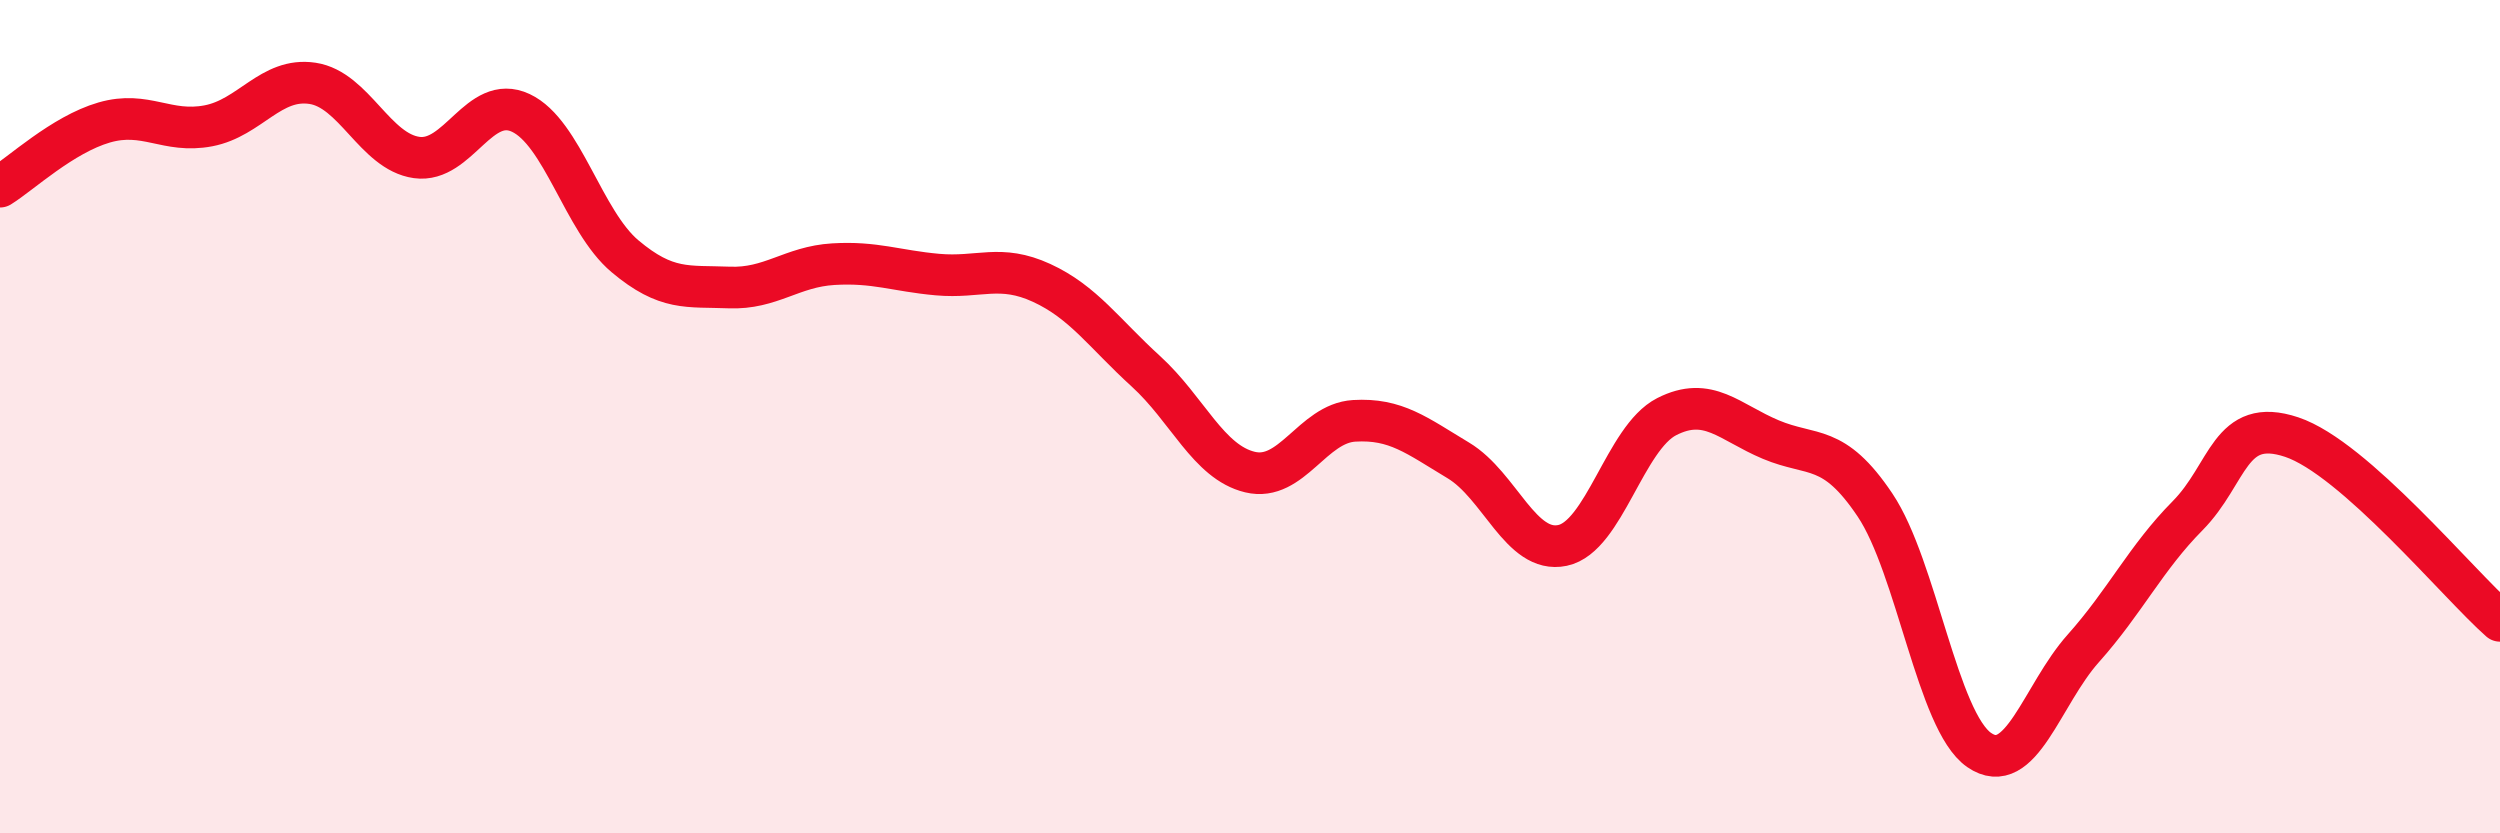 
    <svg width="60" height="20" viewBox="0 0 60 20" xmlns="http://www.w3.org/2000/svg">
      <path
        d="M 0,4.48 C 0.5,4.17 1.5,3.23 2.5,2.94 C 3.5,2.65 4,3.21 5,3.02 C 6,2.83 6.5,1.85 7.5,2 C 8.5,2.15 9,3.64 10,3.78 C 11,3.92 11.5,2.24 12.5,2.71 C 13.5,3.18 14,5.31 15,6.15 C 16,6.99 16.5,6.86 17.5,6.9 C 18.5,6.94 19,6.4 20,6.34 C 21,6.28 21.5,6.5 22.5,6.59 C 23.5,6.68 24,6.33 25,6.79 C 26,7.25 26.5,8 27.5,8.91 C 28.5,9.82 29,11.09 30,11.33 C 31,11.57 31.5,10.16 32.5,10.1 C 33.5,10.04 34,10.45 35,11.05 C 36,11.65 36.5,13.3 37.5,13.09 C 38.5,12.88 39,10.51 40,10 C 41,9.49 41.5,10.13 42.5,10.55 C 43.5,10.97 44,10.63 45,12.12 C 46,13.61 46.5,17.31 47.5,18 C 48.5,18.69 49,16.68 50,15.56 C 51,14.44 51.5,13.39 52.5,12.38 C 53.5,11.37 53.5,9.99 55,10.49 C 56.5,10.99 59,14.02 60,14.9L60 20L0 20Z"
        fill="#EB0A25"
        opacity="0.1"
        stroke-linecap="round"
        stroke-linejoin="round"
      />
      <path
        d="M 0,4.48 C 0.5,4.17 1.5,3.23 2.5,2.94 C 3.5,2.65 4,3.21 5,3.02 C 6,2.83 6.5,1.85 7.5,2 C 8.5,2.15 9,3.64 10,3.78 C 11,3.92 11.5,2.24 12.5,2.71 C 13.5,3.18 14,5.31 15,6.15 C 16,6.99 16.5,6.86 17.5,6.9 C 18.5,6.94 19,6.4 20,6.34 C 21,6.28 21.5,6.5 22.5,6.59 C 23.5,6.68 24,6.33 25,6.79 C 26,7.25 26.5,8 27.5,8.91 C 28.5,9.82 29,11.09 30,11.33 C 31,11.57 31.5,10.16 32.5,10.1 C 33.5,10.04 34,10.45 35,11.05 C 36,11.65 36.5,13.3 37.5,13.09 C 38.5,12.88 39,10.51 40,10 C 41,9.49 41.5,10.13 42.5,10.55 C 43.5,10.97 44,10.63 45,12.12 C 46,13.61 46.5,17.31 47.5,18 C 48.5,18.69 49,16.68 50,15.56 C 51,14.44 51.5,13.39 52.5,12.38 C 53.5,11.37 53.5,9.99 55,10.49 C 56.5,10.99 59,14.02 60,14.9"
        stroke="#EB0A25"
        stroke-width="1"
        fill="none"
        stroke-linecap="round"
        stroke-linejoin="round"
      />
    </svg>
  